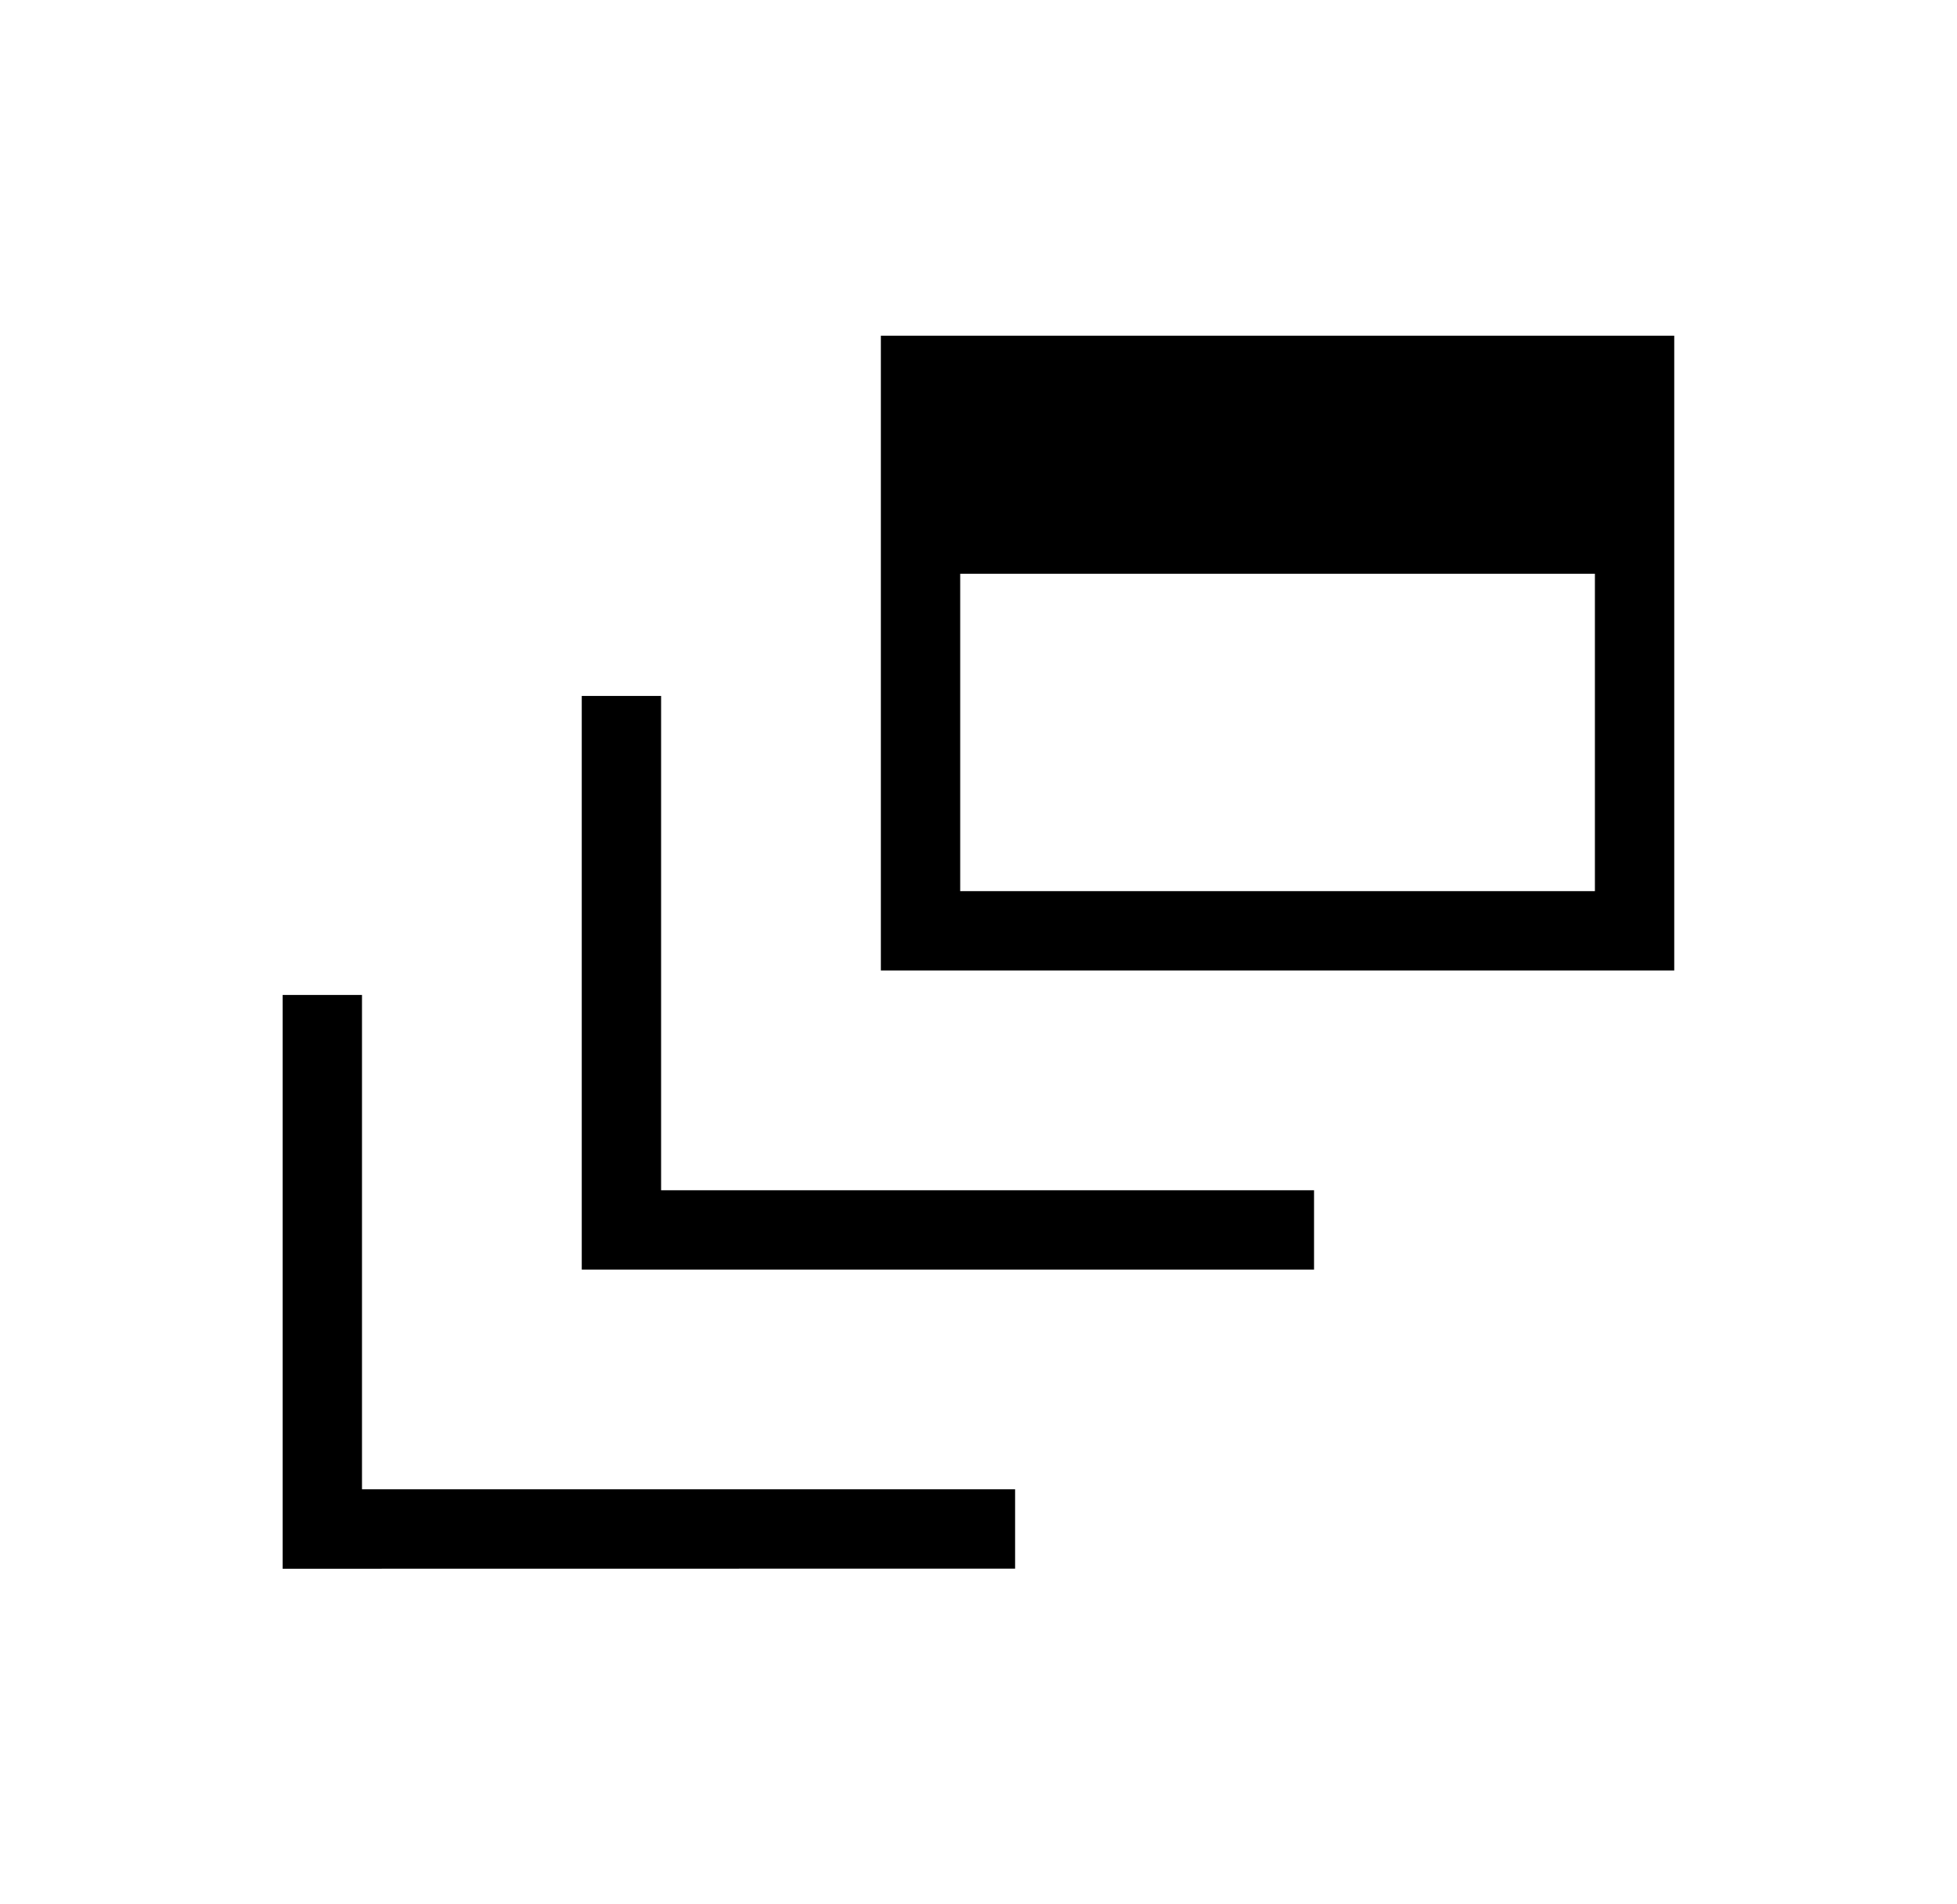 <svg width="37" height="36" viewBox="0 0 37 36" fill="none" xmlns="http://www.w3.org/2000/svg">
<path d="M5.344 29.656V18.809H6.844V28.154H19.192V29.654L5.344 29.656ZM10.999 24.001V13.156H12.499V22.501H24.844V24.001H10.999ZM16.654 18.346V6.346H31.654V18.346H16.654ZM18.154 16.846H30.154V10.846H18.154V16.846Z" fill="black"/>
</svg>
